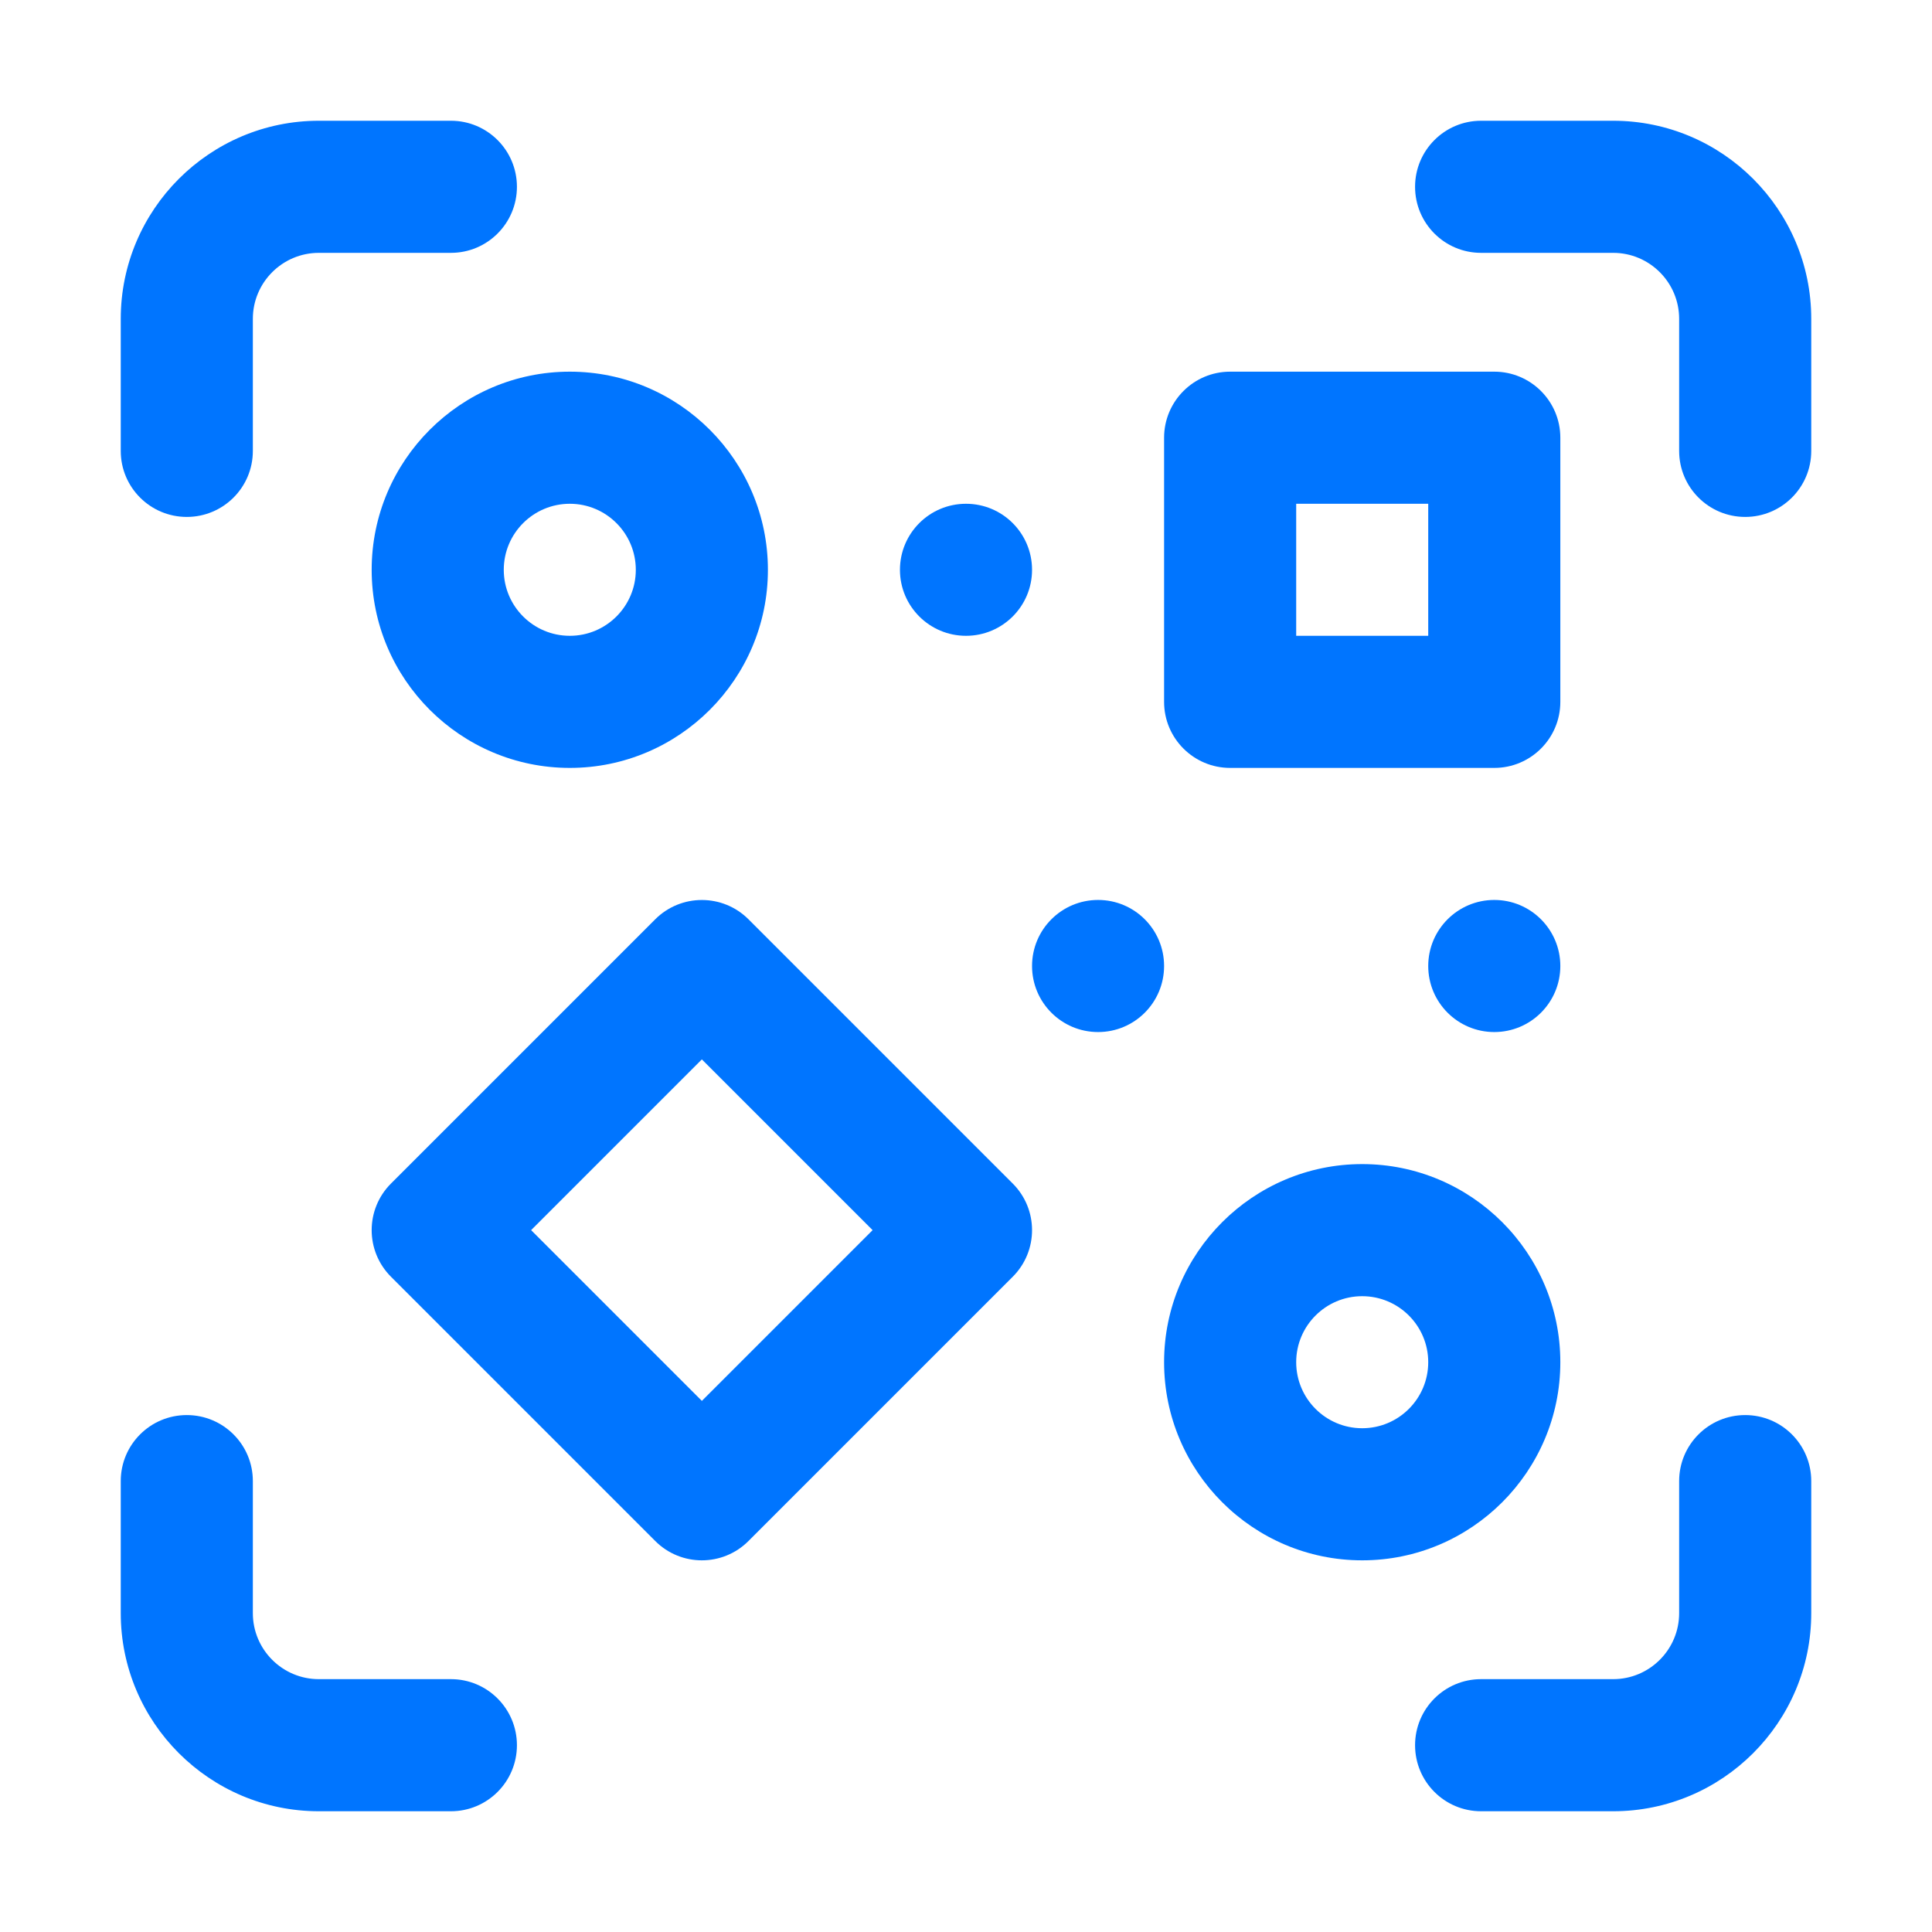 <svg width="32" height="32" viewBox="0 0 32 32" fill="none" xmlns="http://www.w3.org/2000/svg">
<path d="M3.094 8.562C2.49 8.562 2 8.073 2 7.469V5.281C2 3.472 3.472 2 5.281 2H7.469C8.073 2 8.562 2.49 8.562 3.094C8.562 3.698 8.073 4.188 7.469 4.188H5.281C4.678 4.188 4.188 4.678 4.188 5.281V7.469C4.188 8.073 3.698 8.562 3.094 8.562Z" fill="#0075FF"/>
<path d="M28.906 8.562C28.302 8.562 27.812 8.073 27.812 7.469V5.281C27.812 4.678 27.322 4.188 26.719 4.188H24.531C23.927 4.188 23.438 3.698 23.438 3.094C23.438 2.49 23.927 2 24.531 2H26.719C28.528 2 30 3.472 30 5.281V7.469C30 8.073 29.51 8.562 28.906 8.562Z" fill="#0075FF"/>
<path d="M7.469 30H5.281C3.472 30 2 28.528 2 26.719V24.531C2 23.927 2.49 23.438 3.094 23.438C3.698 23.438 4.188 23.927 4.188 24.531V26.719C4.188 27.322 4.678 27.812 5.281 27.812H7.469C8.073 27.812 8.562 28.302 8.562 28.906C8.562 29.51 8.073 30 7.469 30Z" fill="#0075FF"/>
<path d="M26.719 30H24.531C23.927 30 23.438 29.51 23.438 28.906C23.438 28.302 23.927 27.812 24.531 27.812H26.719C27.322 27.812 27.812 27.322 27.812 26.719V24.531C27.812 23.927 28.302 23.438 28.906 23.438C29.51 23.438 30 23.927 30 24.531V26.719C30 28.528 28.528 30 26.719 30Z" fill="#0075FF"/>
<path d="M9.438 12.719C7.628 12.719 6.156 11.247 6.156 9.438C6.156 7.628 7.628 6.156 9.438 6.156C11.247 6.156 12.719 7.628 12.719 9.438C12.719 11.247 11.247 12.719 9.438 12.719ZM9.438 8.344C8.834 8.344 8.344 8.834 8.344 9.438C8.344 10.041 8.834 10.531 9.438 10.531C10.041 10.531 10.531 10.041 10.531 9.438C10.531 8.834 10.041 8.344 9.438 8.344Z" fill="#0075FF"/>
<path d="M22.562 25.844C20.753 25.844 19.281 24.372 19.281 22.562C19.281 20.753 20.753 19.281 22.562 19.281C24.372 19.281 25.844 20.753 25.844 22.562C25.844 24.372 24.372 25.844 22.562 25.844ZM22.562 21.469C21.959 21.469 21.469 21.959 21.469 22.562C21.469 23.166 21.959 23.656 22.562 23.656C23.166 23.656 23.656 23.166 23.656 22.562C23.656 21.959 23.166 21.469 22.562 21.469Z" fill="#0075FF"/>
<path d="M24.75 12.719H20.375C19.771 12.719 19.281 12.229 19.281 11.625V7.25C19.281 6.646 19.771 6.156 20.375 6.156H24.75C25.354 6.156 25.844 6.646 25.844 7.25V11.625C25.844 12.229 25.354 12.719 24.75 12.719ZM21.469 10.531H23.656V8.344H21.469V10.531Z" fill="#0075FF"/>
<path d="M11.625 25.844C11.345 25.844 11.065 25.737 10.852 25.523L6.477 21.148C6.049 20.721 6.049 20.029 6.477 19.602L10.852 15.227C11.279 14.8 11.971 14.8 12.398 15.227L16.773 19.602C17.201 20.029 17.201 20.721 16.773 21.148L12.398 25.523C12.185 25.737 11.905 25.844 11.625 25.844ZM8.797 20.375L11.625 23.203L14.453 20.375L11.625 17.547L8.797 20.375Z" fill="#0075FF"/>
<path d="M16 10.531C16.604 10.531 17.094 10.042 17.094 9.438C17.094 8.833 16.604 8.344 16 8.344C15.396 8.344 14.906 8.833 14.906 9.438C14.906 10.042 15.396 10.531 16 10.531Z" fill="#0075FF"/>
<path d="M18.188 17.094C18.792 17.094 19.281 16.604 19.281 16C19.281 15.396 18.792 14.906 18.188 14.906C17.583 14.906 17.094 15.396 17.094 16C17.094 16.604 17.583 17.094 18.188 17.094Z" fill="#0075FF"/>
<path d="M24.75 17.094C25.354 17.094 25.844 16.604 25.844 16C25.844 15.396 25.354 14.906 24.75 14.906C24.146 14.906 23.656 15.396 23.656 16C23.656 16.604 24.146 17.094 24.75 17.094Z" fill="#0075FF"/>
</svg>
